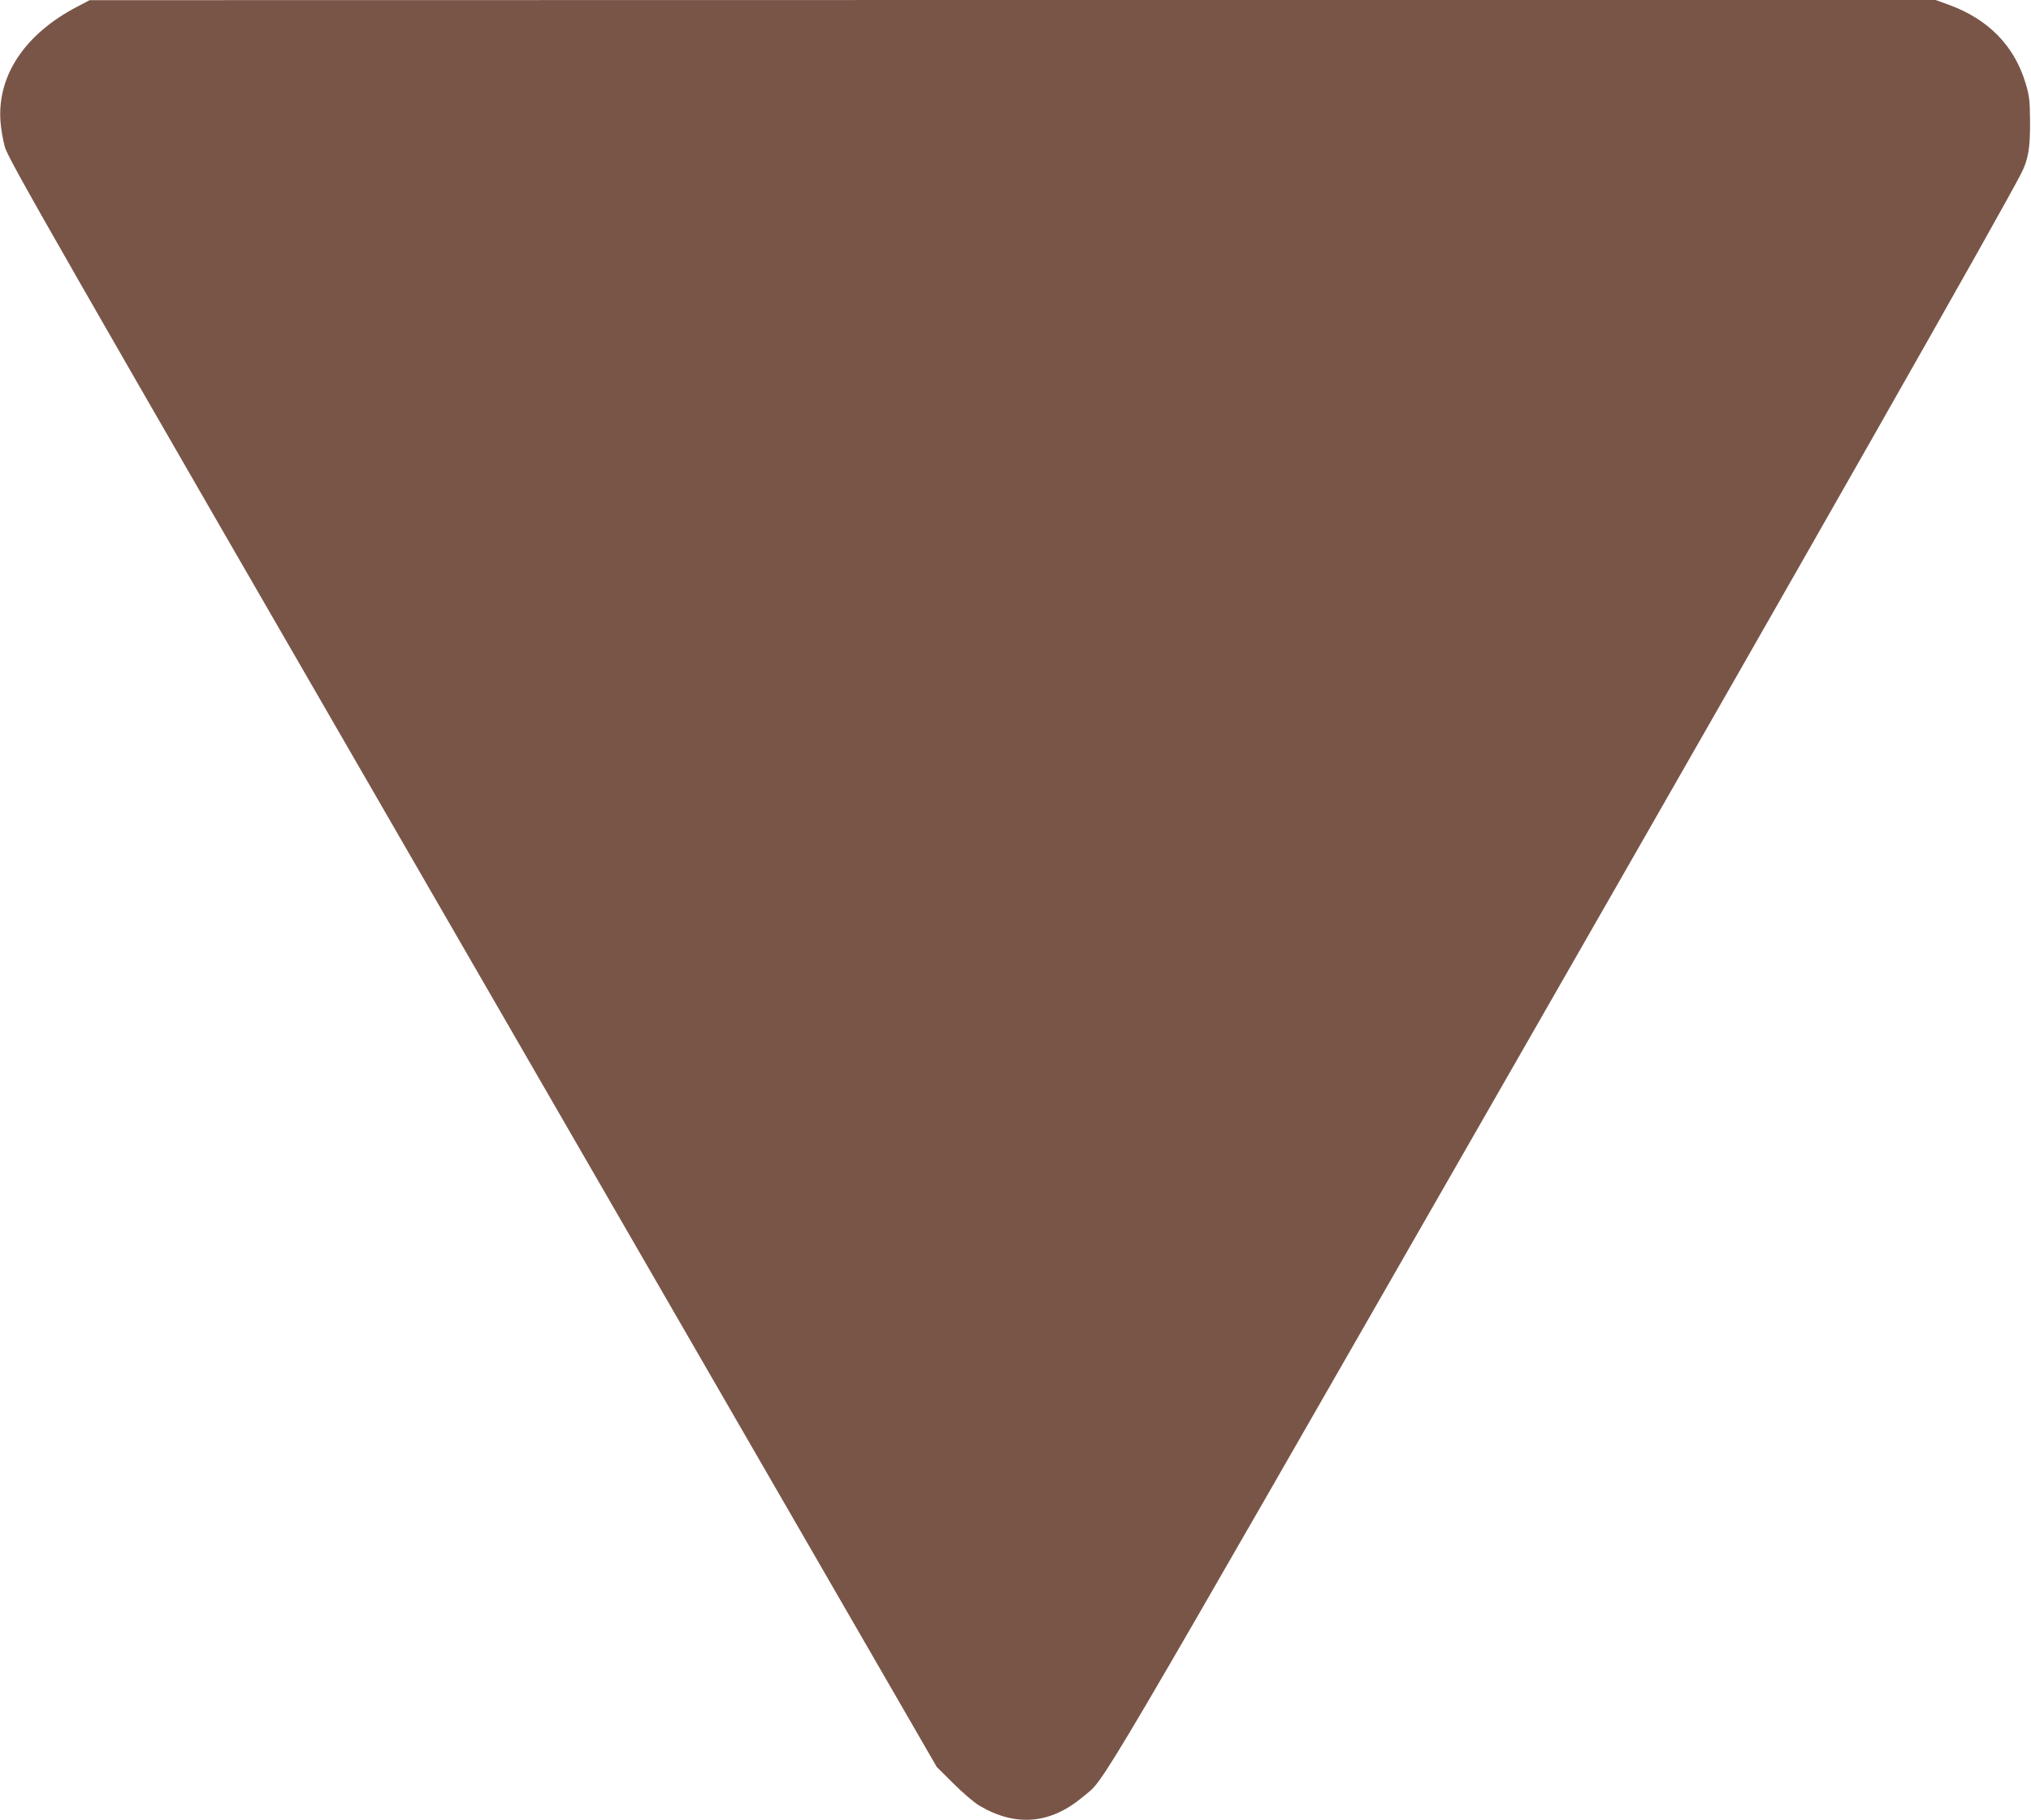 <?xml version="1.0" standalone="no"?>
<!DOCTYPE svg PUBLIC "-//W3C//DTD SVG 20010904//EN"
 "http://www.w3.org/TR/2001/REC-SVG-20010904/DTD/svg10.dtd">
<svg version="1.0" xmlns="http://www.w3.org/2000/svg"
 width="1280pt" height="1147pt" viewBox="0 0 1280 1147"
 preserveAspectRatio="xMidYMid meet">
<g transform="translate(0,1147) scale(0.1,-0.1)"
fill="#795548" stroke="none">
<path d="M485 11427 c-329 -172 -503 -434 -482 -722 3 -44 15 -116 27 -159 18
-73 276 -523 2947 -5145 l2927 -5066 106 -105 c58 -58 131 -120 163 -139 230
-135 448 -116 654 58 147 125 -23 -165 2776 4716 1749 3050 3026 5295 3135
5512 45 88 57 159 56 328 -1 133 -4 160 -28 240 -71 237 -235 404 -484 495
l-83 30 -5817 0 -5817 -1 -80 -42z"/>
</g>
</svg>
